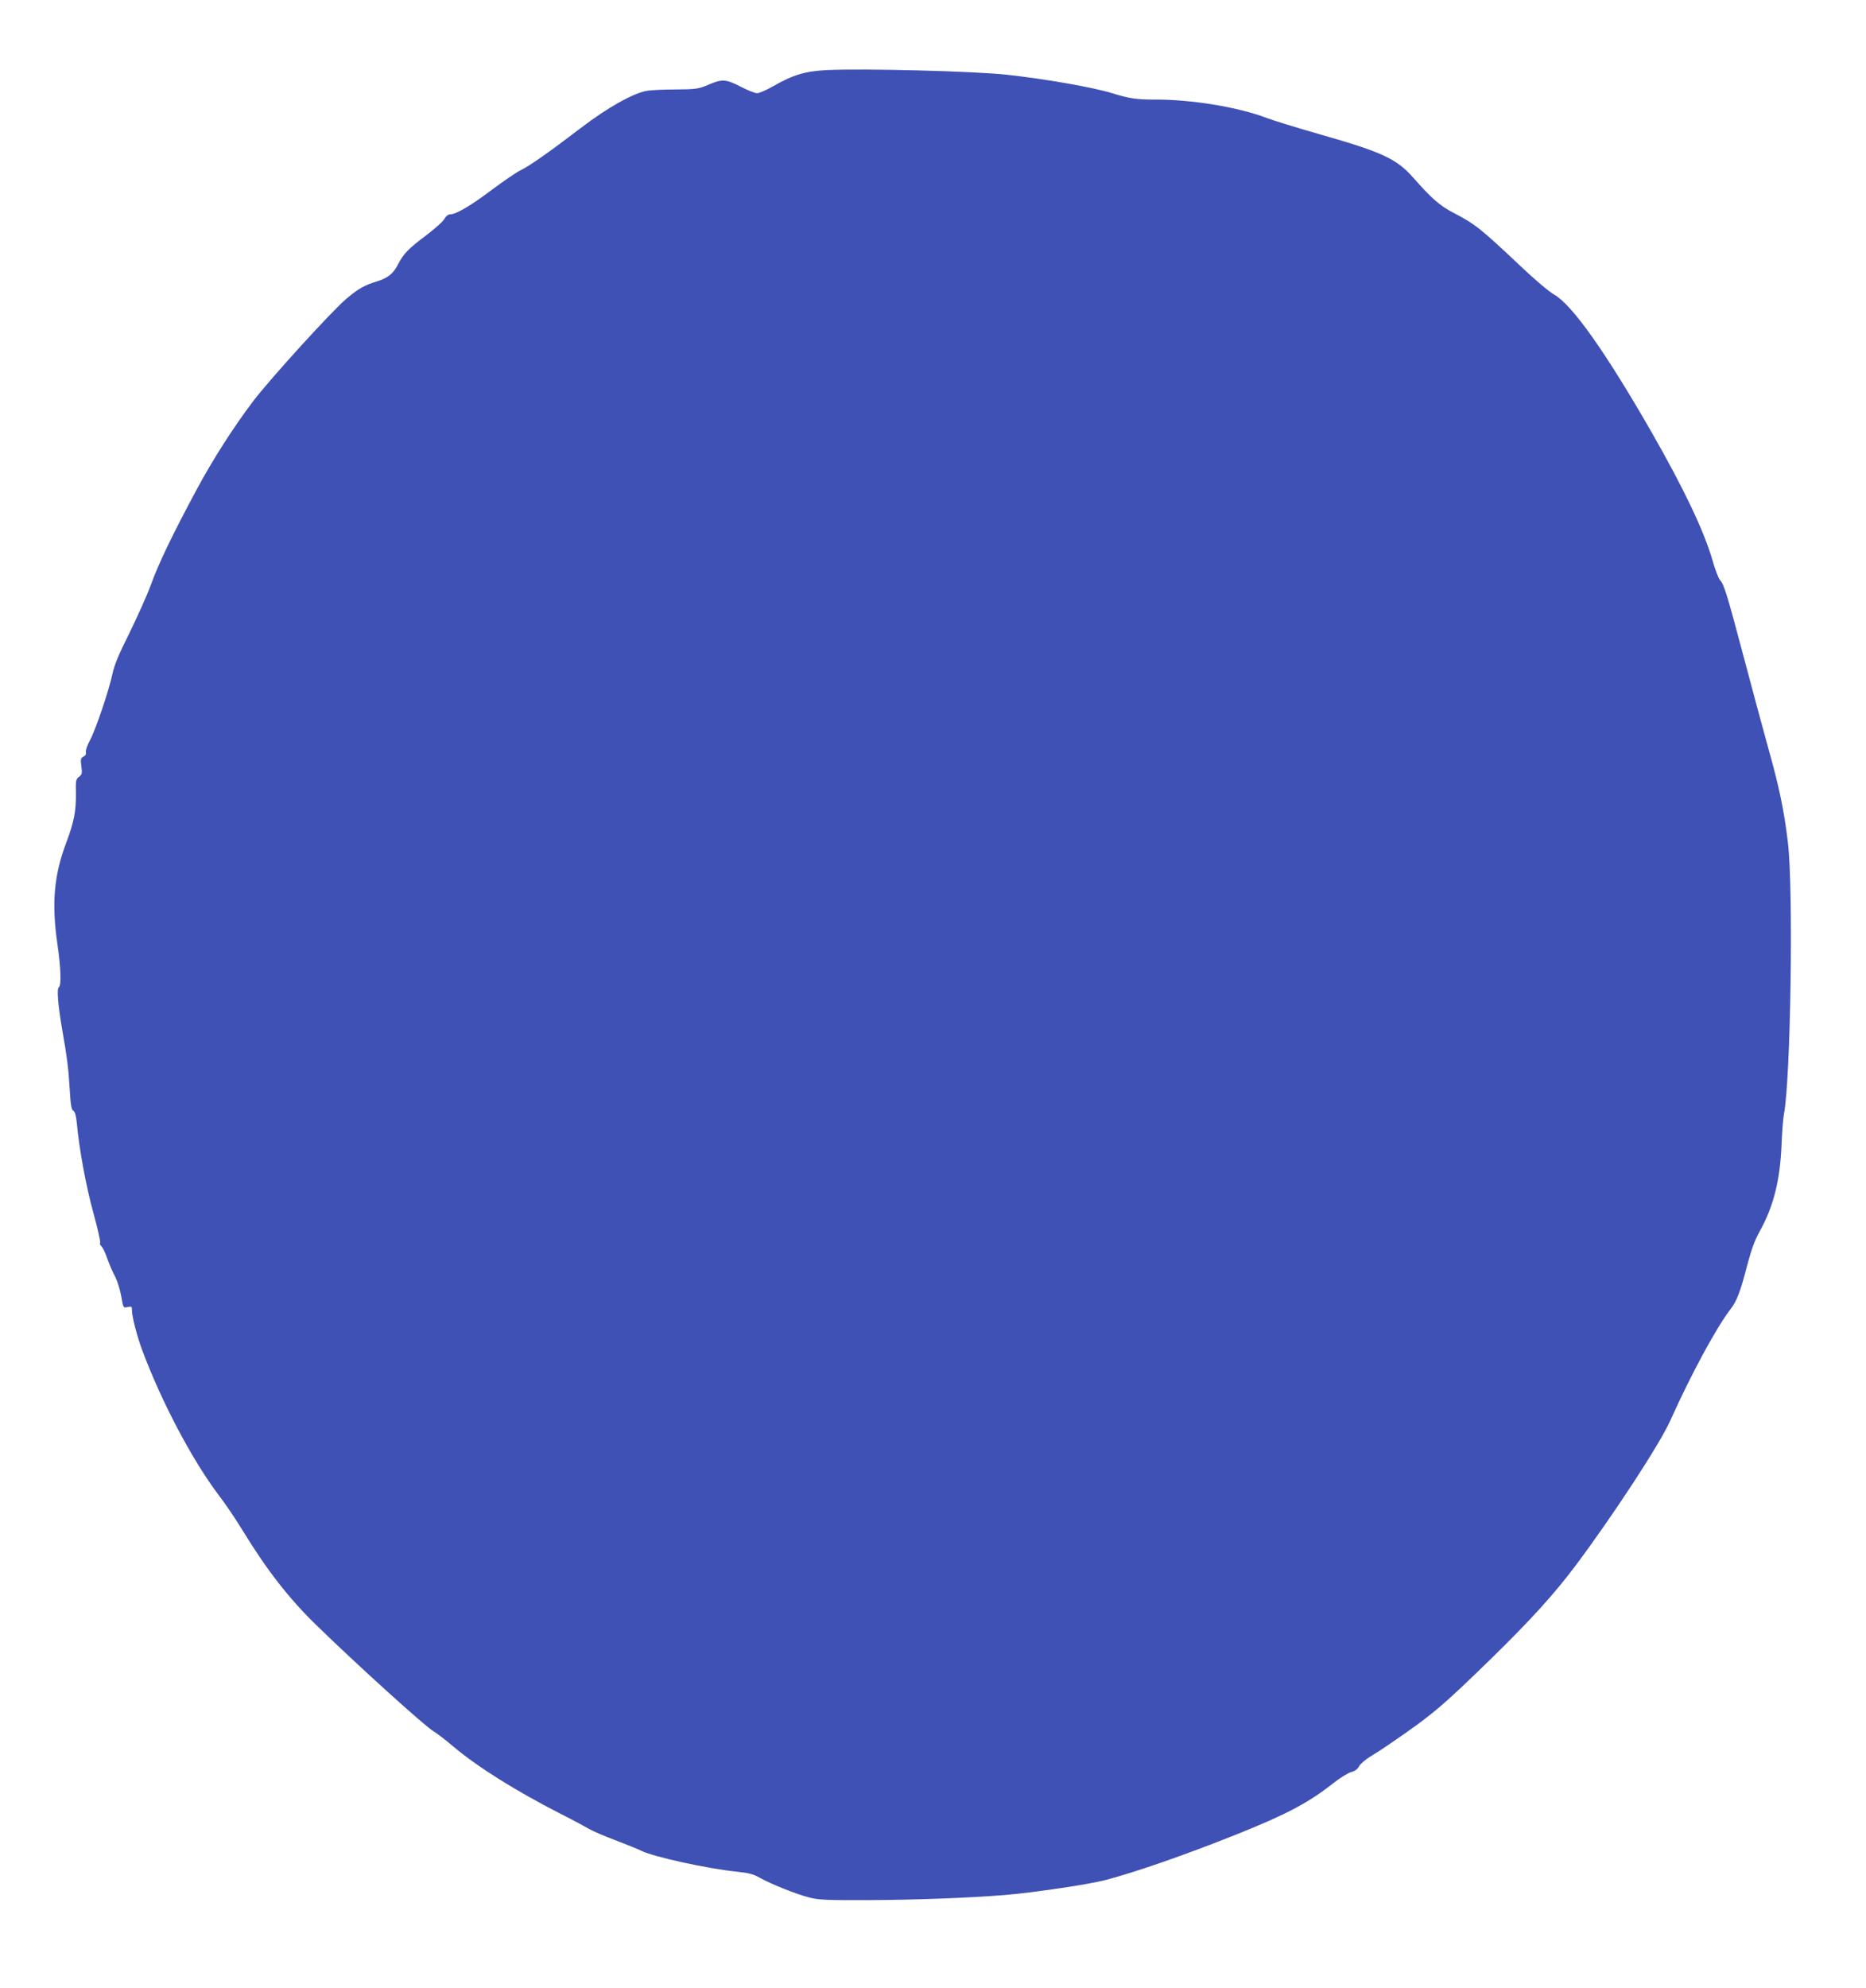 <?xml version="1.0" standalone="no"?>
<!DOCTYPE svg PUBLIC "-//W3C//DTD SVG 20010904//EN"
 "http://www.w3.org/TR/2001/REC-SVG-20010904/DTD/svg10.dtd">
<svg version="1.0" xmlns="http://www.w3.org/2000/svg"
 width="1202pt" height="1280pt" viewBox="0 0 1202 1280"
 preserveAspectRatio="xMidYMid meet">
<g transform="translate(0,1280) scale(0.1,-0.1)"
fill="#3f51b5" stroke="none">
<path d="M5330 12349 c-143 -7 -221 -30 -351 -105 -42 -24 -88 -44 -102 -44
-14 0 -62 19 -106 42 -95 49 -120 51 -211 11 -60 -25 -75 -28 -205 -29 -77 0
-160 -4 -185 -8 -88 -14 -255 -107 -430 -241 -211 -161 -333 -246 -390 -273
-25 -12 -105 -67 -179 -122 -135 -102 -233 -160 -271 -160 -13 0 -28 -12 -38
-30 -9 -17 -65 -66 -123 -110 -106 -79 -141 -115 -174 -180 -30 -60 -65 -89
-132 -110 -85 -26 -121 -46 -198 -110 -93 -77 -495 -519 -606 -665 -131 -174
-258 -373 -364 -570 -154 -287 -244 -473 -295 -615 -23 -63 -85 -200 -136
-305 -70 -139 -99 -210 -110 -265 -22 -105 -110 -364 -146 -429 -16 -29 -27
-62 -25 -72 3 -13 -2 -23 -15 -30 -18 -10 -20 -17 -14 -62 6 -45 5 -53 -15
-68 -20 -15 -22 -24 -20 -105 1 -118 -11 -182 -64 -324 -78 -207 -93 -389 -55
-650 22 -151 26 -265 9 -276 -14 -8 -6 -112 21 -269 33 -187 41 -255 49 -389
6 -100 11 -130 23 -137 11 -6 18 -32 23 -81 15 -165 59 -404 106 -575 28 -101
47 -188 44 -193 -4 -6 0 -17 8 -23 8 -7 25 -41 37 -77 13 -36 35 -89 51 -118
15 -29 33 -86 40 -128 13 -75 13 -75 41 -69 26 6 28 4 28 -23 0 -38 34 -170
67 -257 124 -332 321 -704 489 -927 44 -57 115 -162 158 -233 154 -252 297
-436 472 -606 256 -250 711 -662 758 -686 16 -9 72 -51 122 -94 159 -134 398
-284 694 -436 80 -40 163 -85 185 -98 22 -13 96 -45 165 -71 69 -26 145 -57
170 -69 77 -39 428 -116 617 -135 76 -8 107 -16 147 -39 70 -40 238 -107 322
-128 59 -15 115 -17 388 -16 314 2 633 14 871 33 182 15 538 68 645 96 195 51
520 164 840 292 326 130 467 205 625 329 44 35 97 68 117 74 25 6 43 19 52 37
8 15 40 43 71 62 32 19 84 53 116 75 286 195 345 245 676 568 247 242 391 401
528 582 245 327 549 791 616 943 133 296 294 594 388 716 38 48 63 113 107
285 26 98 48 158 80 215 88 158 131 328 140 558 3 79 10 166 15 193 44 222 62
1452 26 1750 -24 205 -57 362 -127 610 -32 116 -102 374 -155 575 -109 411
-129 477 -155 505 -10 11 -32 68 -49 128 -54 188 -183 459 -393 826 -294 512
-511 819 -626 884 -31 17 -126 97 -210 177 -270 254 -296 275 -441 351 -87 45
-141 93 -259 227 -106 120 -202 164 -599 277 -147 42 -300 89 -342 105 -185
71 -491 121 -729 119 -109 0 -159 7 -268 41 -123 38 -431 92 -679 119 -206 23
-923 41 -1155 30z"/>
</g>
</svg>

